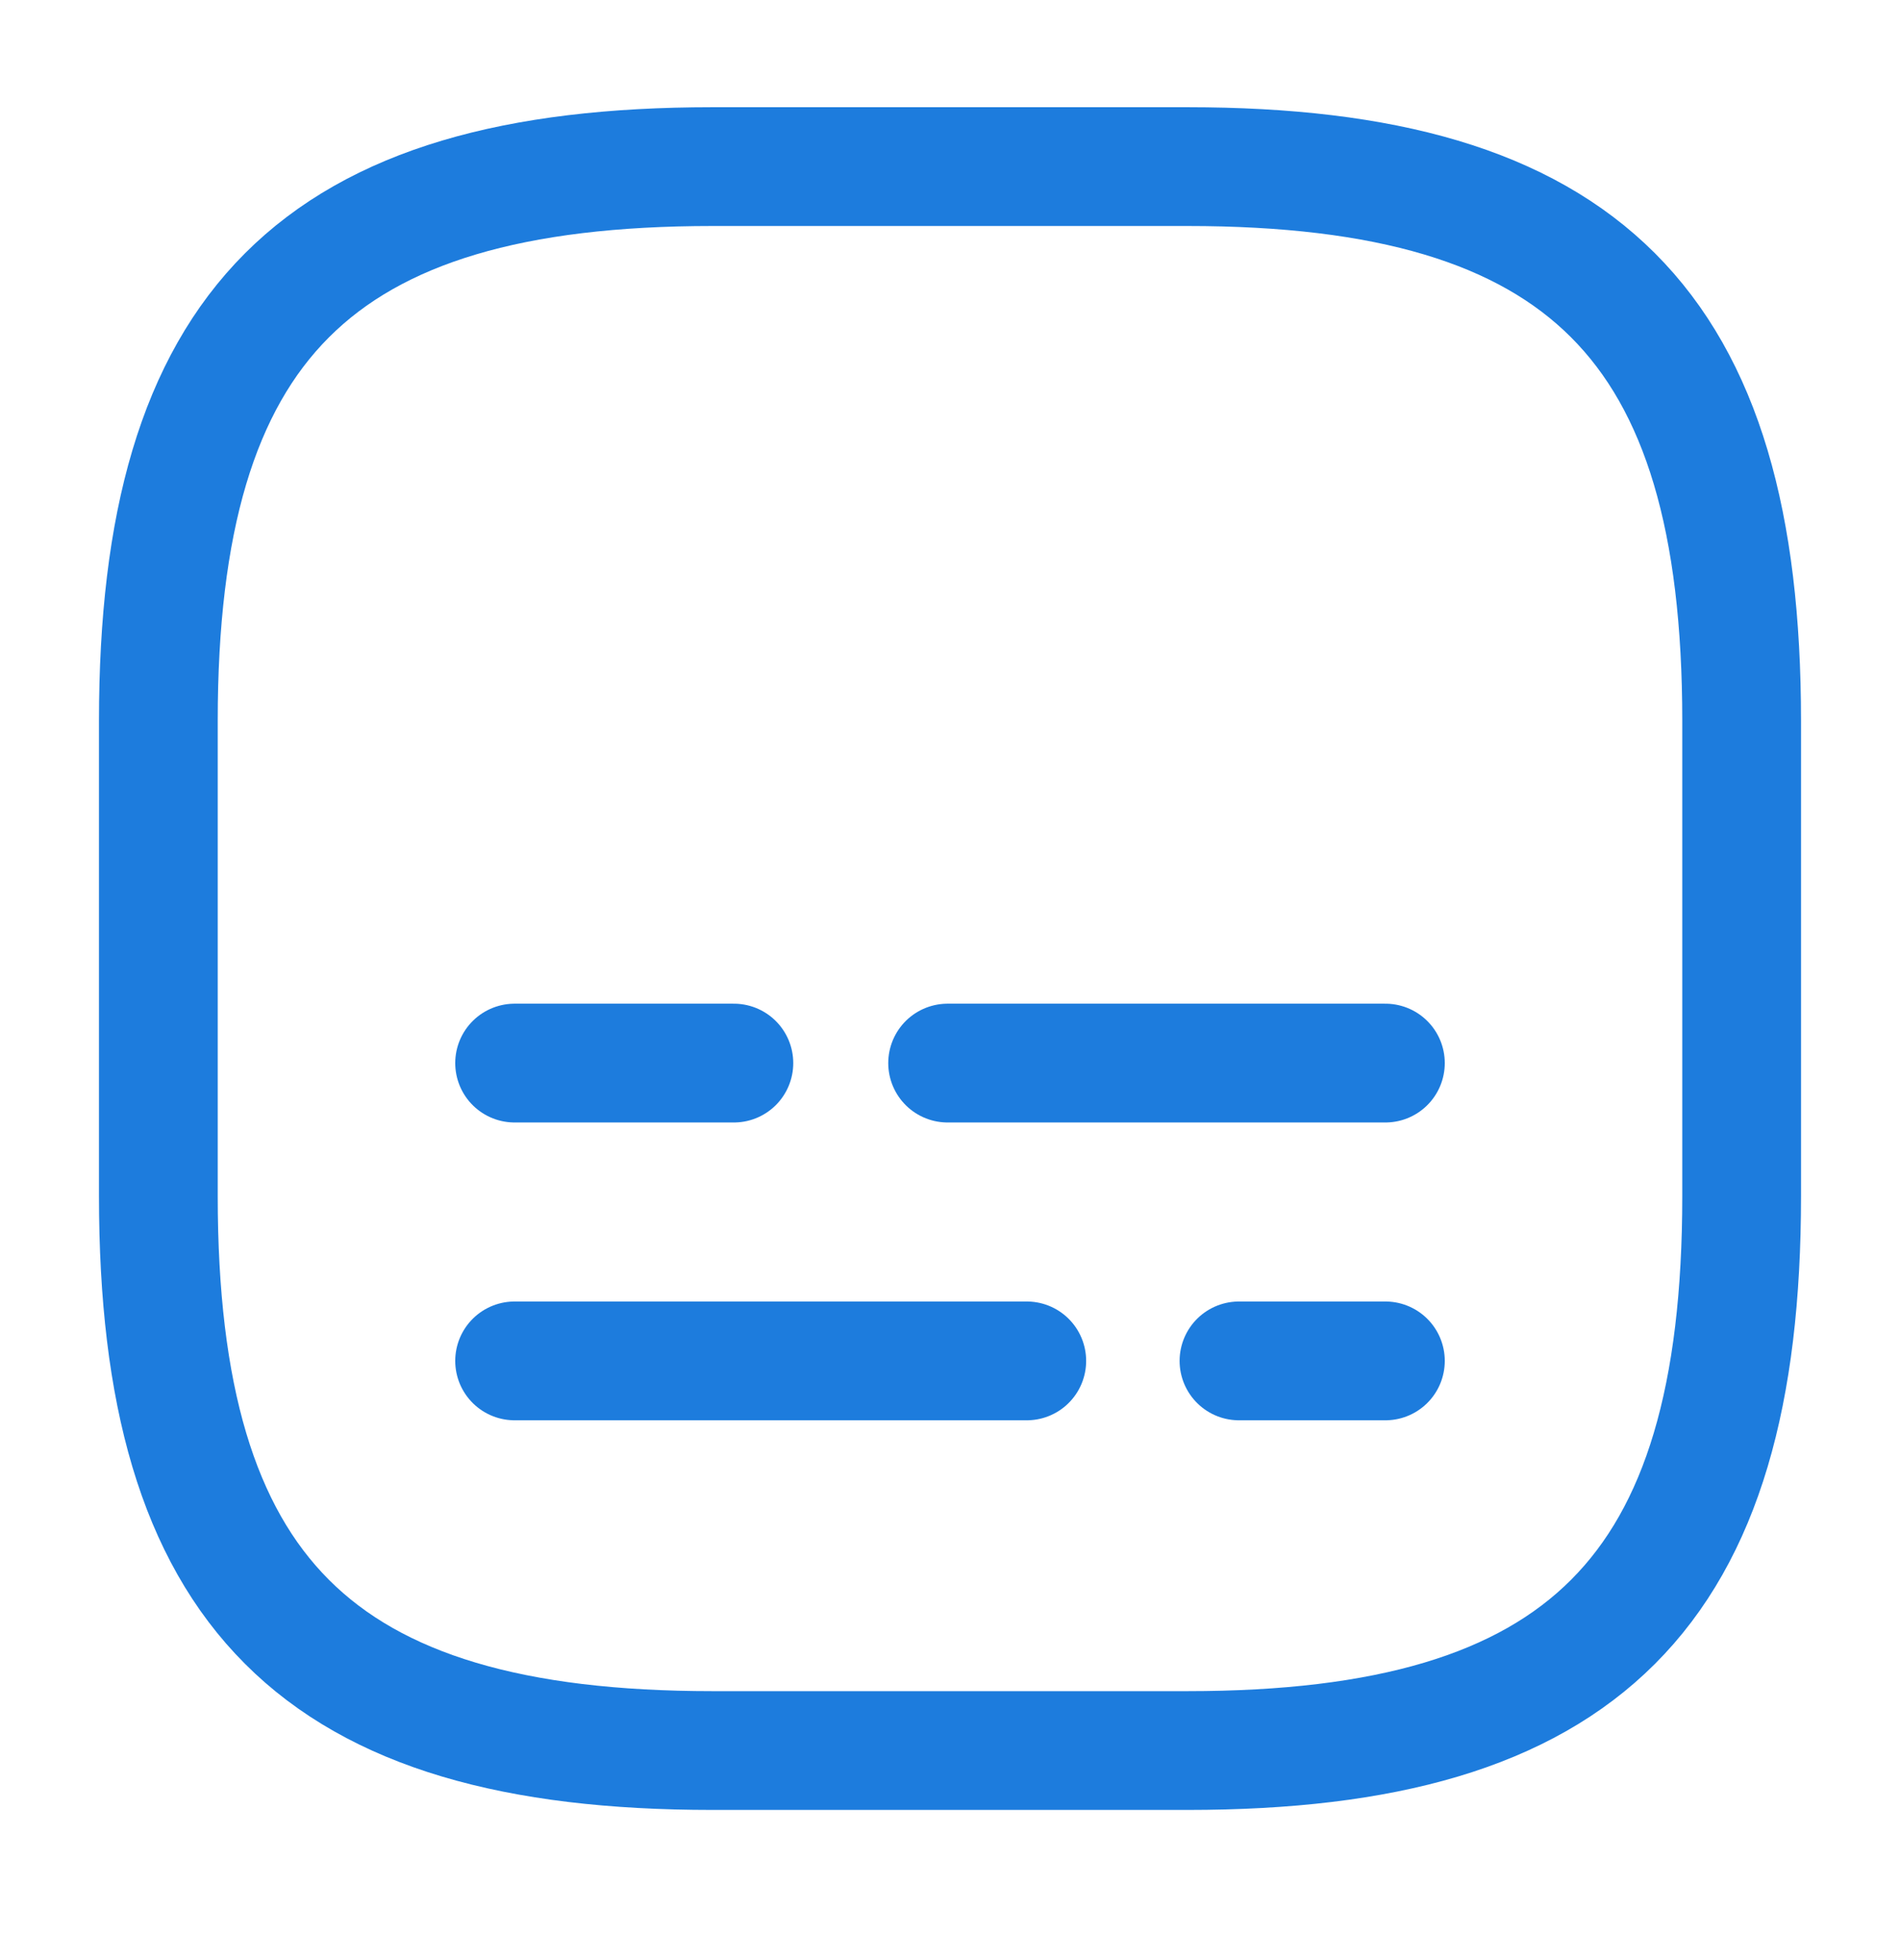 <svg width="32" height="33" viewBox="0 0 32 33" fill="none" xmlns="http://www.w3.org/2000/svg">
<g clip-path="url(#clip0_1276_2343)">
<path d="M12 29.472H20C26.667 29.472 29.333 26.805 29.333 20.138V12.138C29.333 5.472 26.667 2.805 20 2.805H12C5.333 2.805 2.667 5.472 2.667 12.138V20.138C2.667 26.805 5.333 29.472 12 29.472Z" stroke="#1D7CDD" stroke-width="2" stroke-linecap="round" stroke-linejoin="round"/>
<path d="M23.333 22.912H20.867" stroke="#1D7CDD" stroke-width="2" stroke-linecap="round" stroke-linejoin="round"/>
<path d="M17.293 22.912H8.667" stroke="#1D7CDD" stroke-width="2" stroke-linecap="round" stroke-linejoin="round"/>
<path d="M23.333 17.898H15.96" stroke="#1D7CDD" stroke-width="2" stroke-linecap="round" stroke-linejoin="round"/>
<path d="M12.36 17.898H8.667" stroke="#1D7CDD" stroke-width="2" stroke-linecap="round" stroke-linejoin="round"/>
</g>
<defs>
<clipPath id="clip0_1276_2343">
<rect width="32" height="32" fill="white" transform="translate(0 0.138)"/>
</clipPath>
</defs>
</svg>
